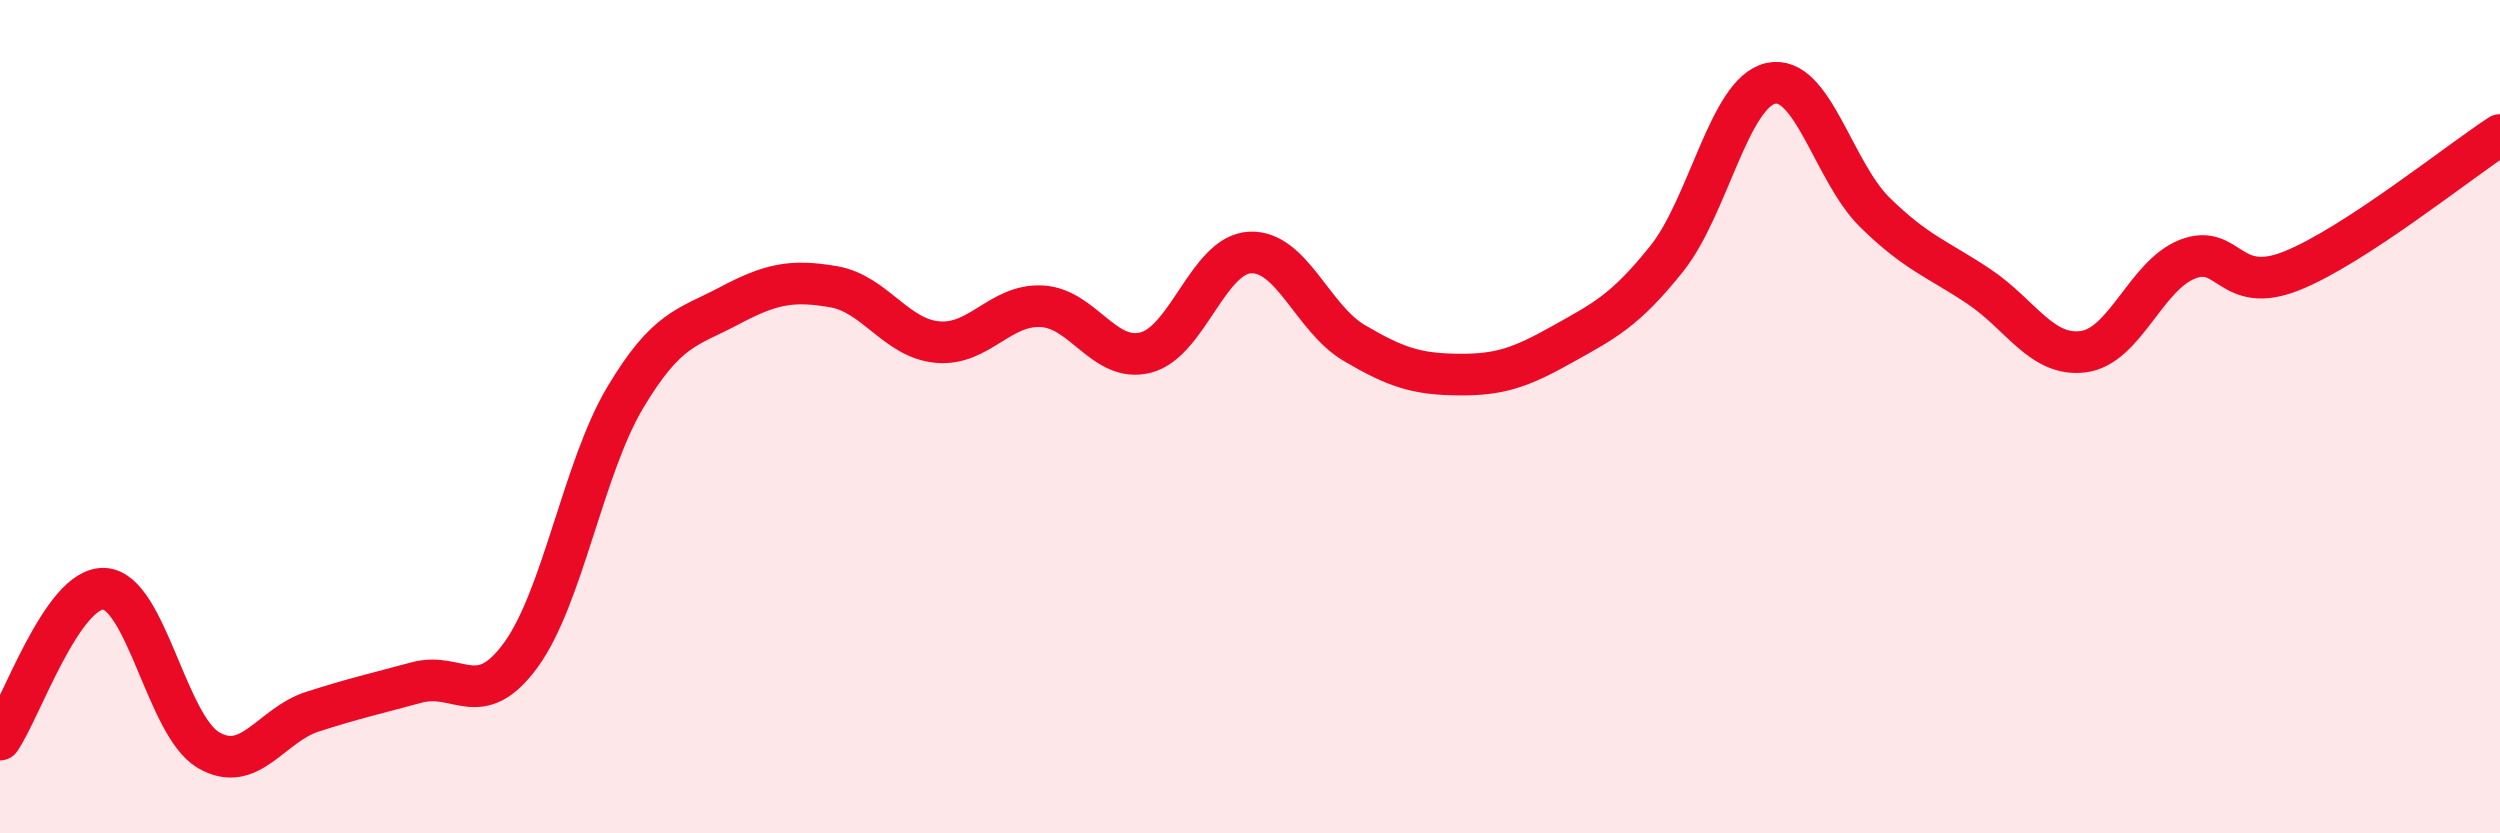 
    <svg width="60" height="20" viewBox="0 0 60 20" xmlns="http://www.w3.org/2000/svg">
      <path
        d="M 0,17.75 C 0.5,17.03 1.5,14.08 2.5,14.13 C 3.5,14.18 4,17.41 5,18 C 6,18.59 6.5,17.4 7.5,17.08 C 8.5,16.76 9,16.65 10,16.38 C 11,16.11 11.5,17.09 12.5,15.72 C 13.5,14.35 14,11.23 15,9.55 C 16,7.87 16.5,7.87 17.5,7.34 C 18.5,6.81 19,6.71 20,6.88 C 21,7.05 21.5,8.12 22.5,8.21 C 23.5,8.3 24,7.3 25,7.35 C 26,7.4 26.5,8.72 27.5,8.46 C 28.5,8.2 29,6.11 30,6.06 C 31,6.01 31.5,7.64 32.5,8.23 C 33.5,8.82 34,8.98 35,8.99 C 36,9 36.5,8.82 37.5,8.26 C 38.5,7.7 39,7.46 40,6.21 C 41,4.96 41.5,2.22 42.5,2 C 43.5,1.78 44,4.12 45,5.1 C 46,6.08 46.5,6.21 47.5,6.88 C 48.5,7.55 49,8.57 50,8.44 C 51,8.31 51.5,6.61 52.5,6.22 C 53.5,5.83 53.5,7.1 55,6.5 C 56.5,5.9 59,3.89 60,3.24L60 20L0 20Z"
        fill="#EB0A25"
        opacity="0.1"
        stroke-linecap="round"
        stroke-linejoin="round"
      />
      <path
        d="M 0,17.75 C 0.5,17.03 1.5,14.08 2.5,14.13 C 3.5,14.18 4,17.41 5,18 C 6,18.59 6.5,17.4 7.5,17.08 C 8.5,16.76 9,16.65 10,16.38 C 11,16.11 11.5,17.09 12.5,15.72 C 13.5,14.35 14,11.23 15,9.55 C 16,7.87 16.5,7.87 17.5,7.34 C 18.5,6.81 19,6.71 20,6.88 C 21,7.05 21.5,8.12 22.5,8.21 C 23.5,8.3 24,7.3 25,7.35 C 26,7.4 26.5,8.72 27.5,8.46 C 28.5,8.2 29,6.11 30,6.06 C 31,6.01 31.5,7.64 32.5,8.23 C 33.5,8.82 34,8.98 35,8.99 C 36,9 36.5,8.82 37.5,8.26 C 38.5,7.7 39,7.46 40,6.21 C 41,4.96 41.5,2.22 42.5,2 C 43.5,1.78 44,4.12 45,5.1 C 46,6.08 46.5,6.21 47.5,6.88 C 48.5,7.55 49,8.57 50,8.44 C 51,8.31 51.5,6.61 52.5,6.22 C 53.5,5.83 53.5,7.1 55,6.5 C 56.5,5.9 59,3.89 60,3.24"
        stroke="#EB0A25"
        stroke-width="1"
        fill="none"
        stroke-linecap="round"
        stroke-linejoin="round"
      />
    </svg>
  